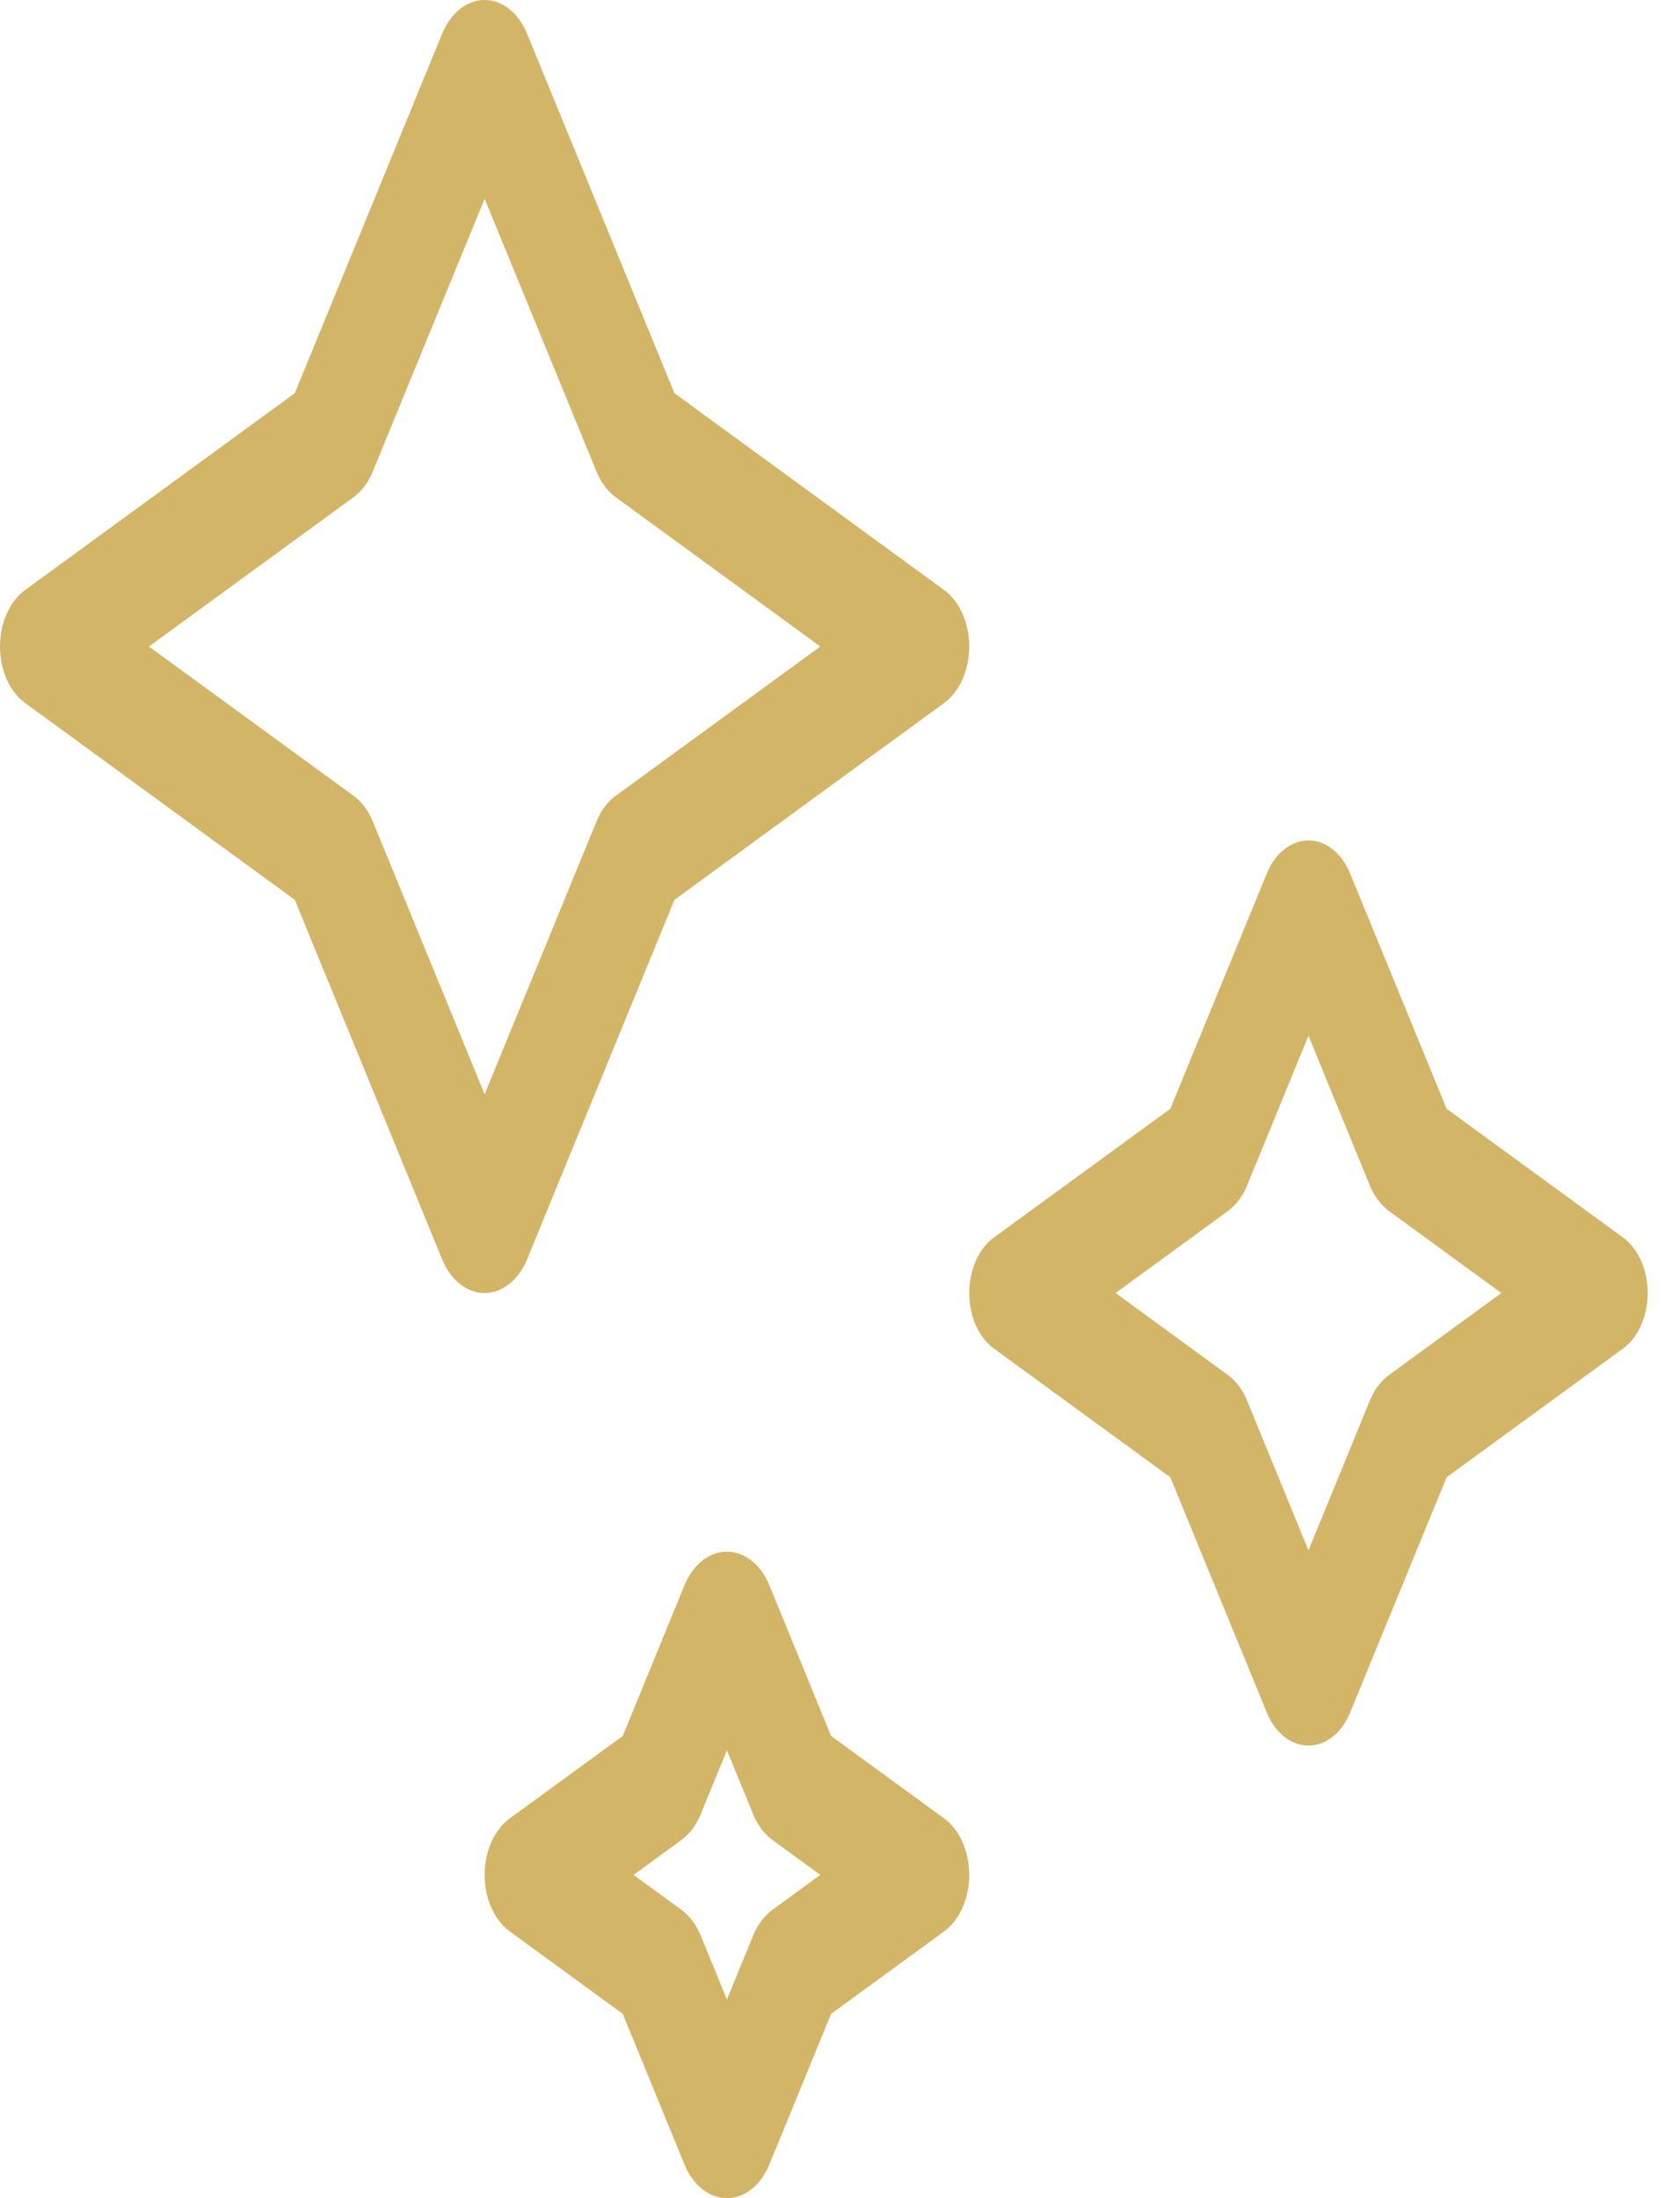 <svg width="26" height="34" viewBox="0 0 26 34" fill="none" xmlns="http://www.w3.org/2000/svg">
<path d="M8.156 19.482L10.438 13.918L14.611 10.874C14.851 10.7 15 10.364 15 10C15 9.636 14.851 9.3 14.611 9.126L10.438 6.082L8.156 0.519C8.025 0.199 7.773 0 7.5 0C7.227 0 6.975 0.199 6.844 0.519L4.562 6.082L0.389 9.126C0.149 9.3 0 9.636 0 10C0 10.364 0.149 10.7 0.389 10.874L4.562 13.918L6.844 19.482C6.975 19.801 7.227 20 7.5 20C7.773 20 8.025 19.801 8.156 19.482ZM5.769 12.705C5.7 12.538 5.597 12.4 5.471 12.309L2.305 10L5.471 7.691C5.597 7.6 5.7 7.462 5.769 7.295L7.5 3.074L9.232 7.295C9.3 7.462 9.403 7.6 9.529 7.691L12.695 10L9.529 12.309C9.403 12.4 9.3 12.538 9.232 12.705L7.5 16.926L5.769 12.705Z" fill="#D3B568"/>
<path d="M25.118 19.141L22.388 17.15L20.894 13.509C20.766 13.195 20.518 13 20.25 13C19.982 13 19.734 13.195 19.606 13.509L18.112 17.15L15.382 19.141C15.146 19.313 15 19.642 15 20C15 20.358 15.146 20.687 15.382 20.859L18.112 22.85L19.606 26.491C19.734 26.805 19.982 27 20.25 27C20.518 27 20.766 26.805 20.894 26.491L22.388 22.85L25.118 20.859C25.354 20.687 25.5 20.358 25.5 20C25.5 19.642 25.354 19.313 25.118 19.141ZM21.202 21.659L20.25 23.98L19.298 21.659C19.231 21.495 19.129 21.36 19.006 21.27L17.265 20L19.006 18.73C19.129 18.64 19.231 18.505 19.298 18.341L20.25 16.02L21.202 18.341C21.27 18.505 21.371 18.64 21.494 18.73L23.235 20L21.494 21.27C21.371 21.36 21.27 21.495 21.202 21.659Z" fill="#D3B568"/>
<path d="M14.611 28.126L12.862 26.851L11.906 24.518C11.775 24.199 11.523 24 11.25 24C10.977 24 10.725 24.199 10.594 24.518L9.638 26.851L7.889 28.126C7.649 28.301 7.5 28.636 7.5 29C7.5 29.364 7.649 29.699 7.889 29.874L9.638 31.15L10.594 33.482C10.725 33.801 10.977 34 11.25 34C11.523 34 11.775 33.801 11.906 33.482L12.862 31.15L14.611 29.874C14.851 29.699 15 29.364 15 29C15 28.636 14.851 28.301 14.611 28.126ZM11.656 29.938L11.25 30.927L10.844 29.938C10.776 29.77 10.672 29.633 10.547 29.541L9.805 29L10.547 28.459C10.672 28.367 10.776 28.23 10.844 28.062L11.25 27.073L11.656 28.062C11.724 28.23 11.828 28.367 11.953 28.459L12.695 29L11.953 29.541C11.828 29.633 11.724 29.77 11.656 29.938Z" fill="#D3B568"/>
</svg>
